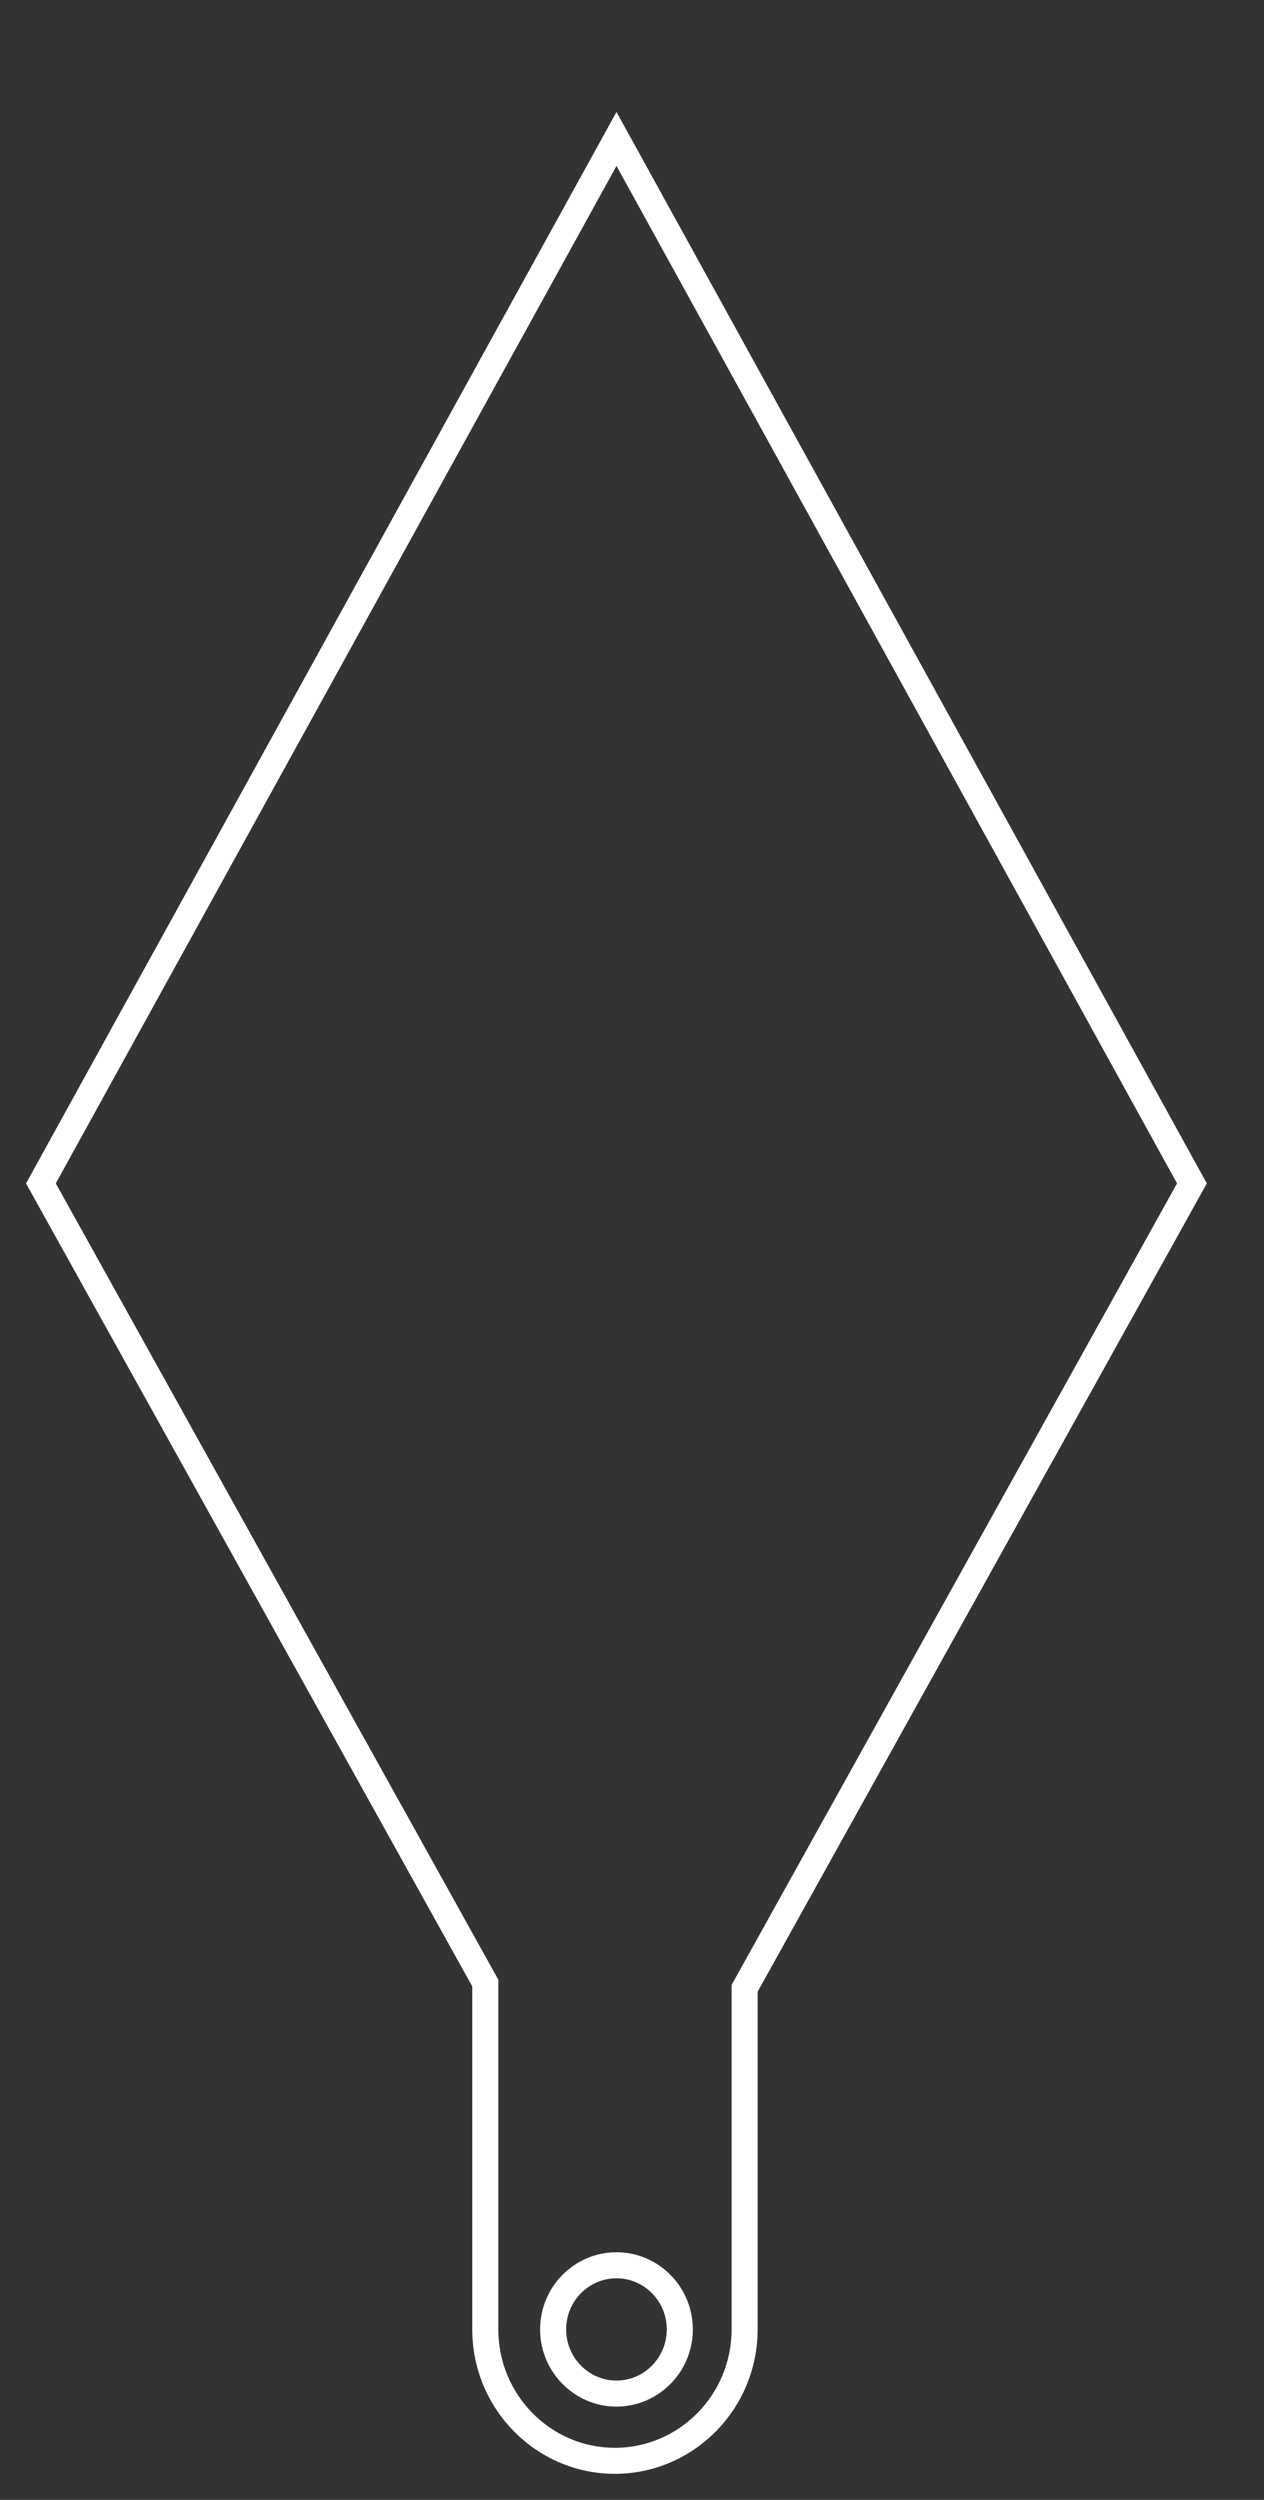 <?xml version="1.0" encoding="utf-8"?>
<!-- Generator: Adobe Illustrator 16.0.0, SVG Export Plug-In . SVG Version: 6.00 Build 0)  -->
<!DOCTYPE svg PUBLIC "-//W3C//DTD SVG 1.1//EN" "http://www.w3.org/Graphics/SVG/1.1/DTD/svg11.dtd">
<svg version="1.1" id="Capa_1" xmlns="http://www.w3.org/2000/svg" xmlns:xlink="http://www.w3.org/1999/xlink" x="0px" y="0px"
	 width="48.552px" height="96.011px" viewBox="0 -21.99 48.552 96.011" enable-background="new 0 -21.99 48.552 96.011"
	 xml:space="preserve">
<rect x="0" y="-21.99" width="48.552" height="96.011" fill="#333333" stroke="none"/>
<g>
	<path fill="#FFFFFF" d="M23.617,73.021c-3.02,0-5.477-2.488-5.477-5.547V54.301L1,23.462L23.68-17.69l22.676,41.151L29.102,54.504
		v12.971C29.102,70.533,26.641,73.021,23.617,73.021z M2.143,23.46l16.998,30.583v13.432c0,2.508,2.008,4.547,4.477,4.547
		c2.473,0,4.484-2.039,4.484-4.547V54.246l0.062-0.113L45.211,23.46L23.68-15.617L2.143,23.46z M23.68,70.439
		c-1.617,0-2.934-1.33-2.934-2.965c0-1.633,1.316-2.963,2.934-2.963s2.932,1.33,2.932,2.963
		C26.612,69.109,25.297,70.439,23.68,70.439z M23.68,65.511c-1.066,0-1.934,0.881-1.934,1.963c0,1.084,0.867,1.965,1.934,1.965
		c1.064,0,1.932-0.881,1.932-1.965C25.612,66.392,24.744,65.511,23.68,65.511z"/>
</g>
</svg>

